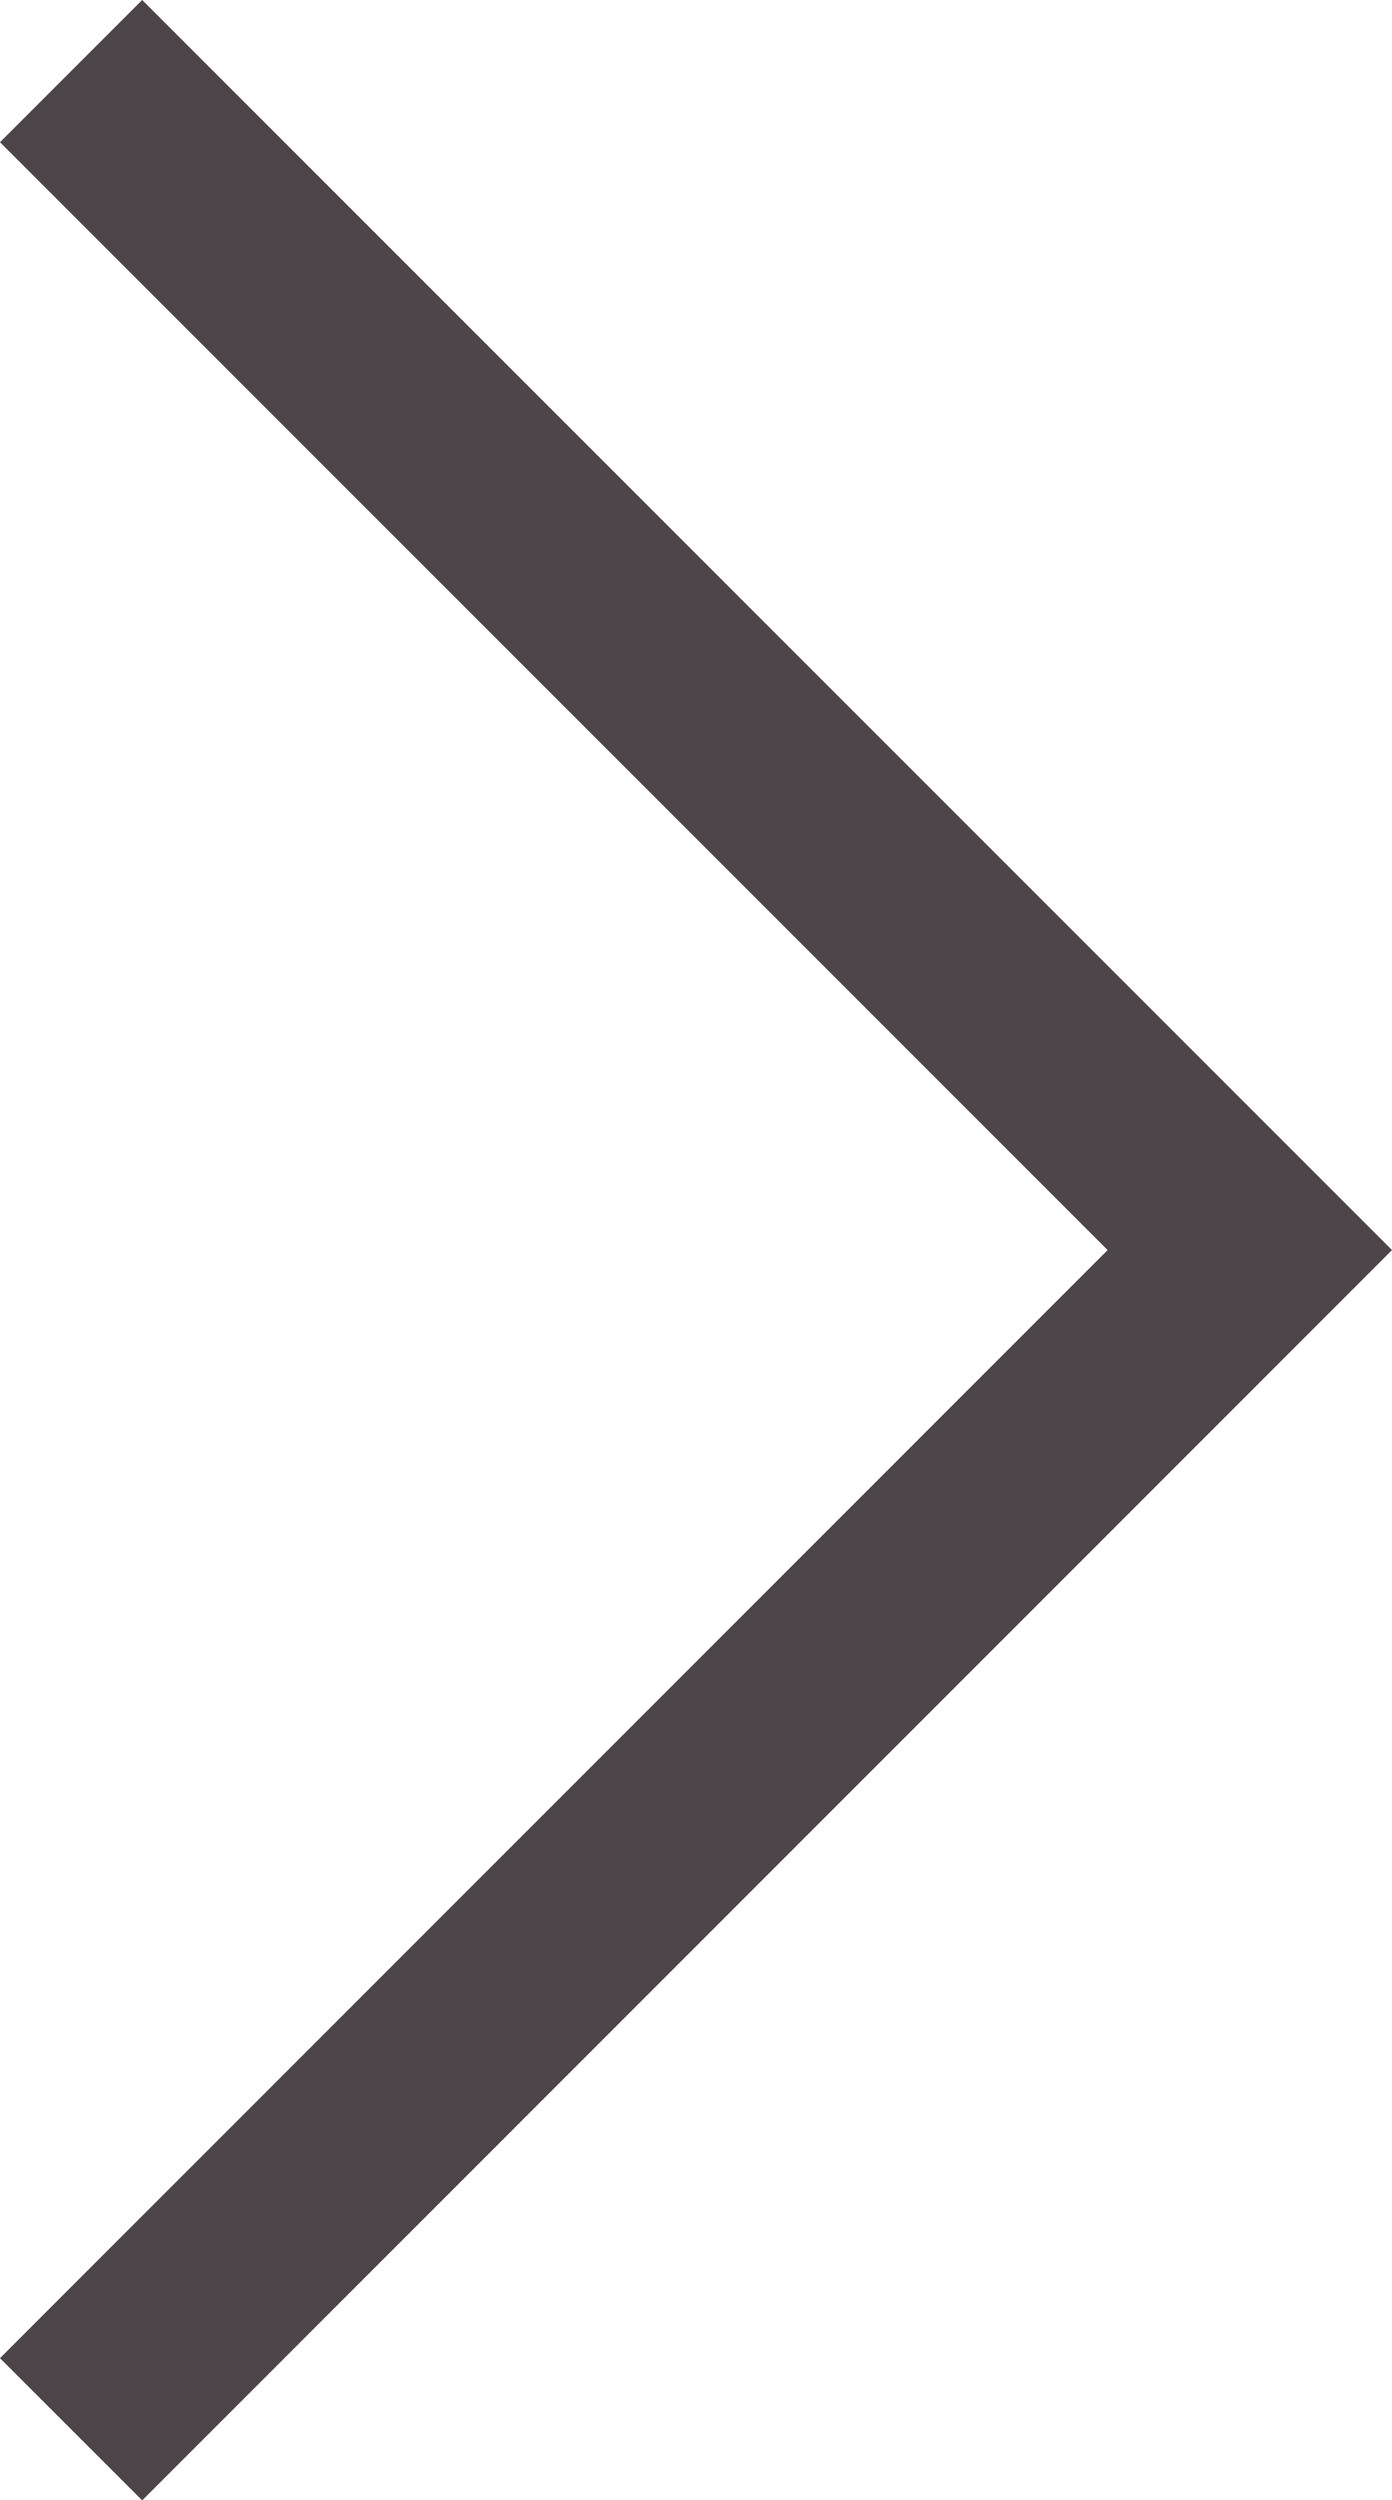 <svg xmlns="http://www.w3.org/2000/svg" width="13.844" height="24.859" viewBox="0 0 13.844 24.859">
  <path id="Path_1035" data-name="Path 1035" d="M230.587,252.152l11.723,11.723L230.587,275.6" transform="translate(-229.88 -251.445)" fill="none" stroke="#4d454a" stroke-miterlimit="10" stroke-width="2"/>
</svg>
